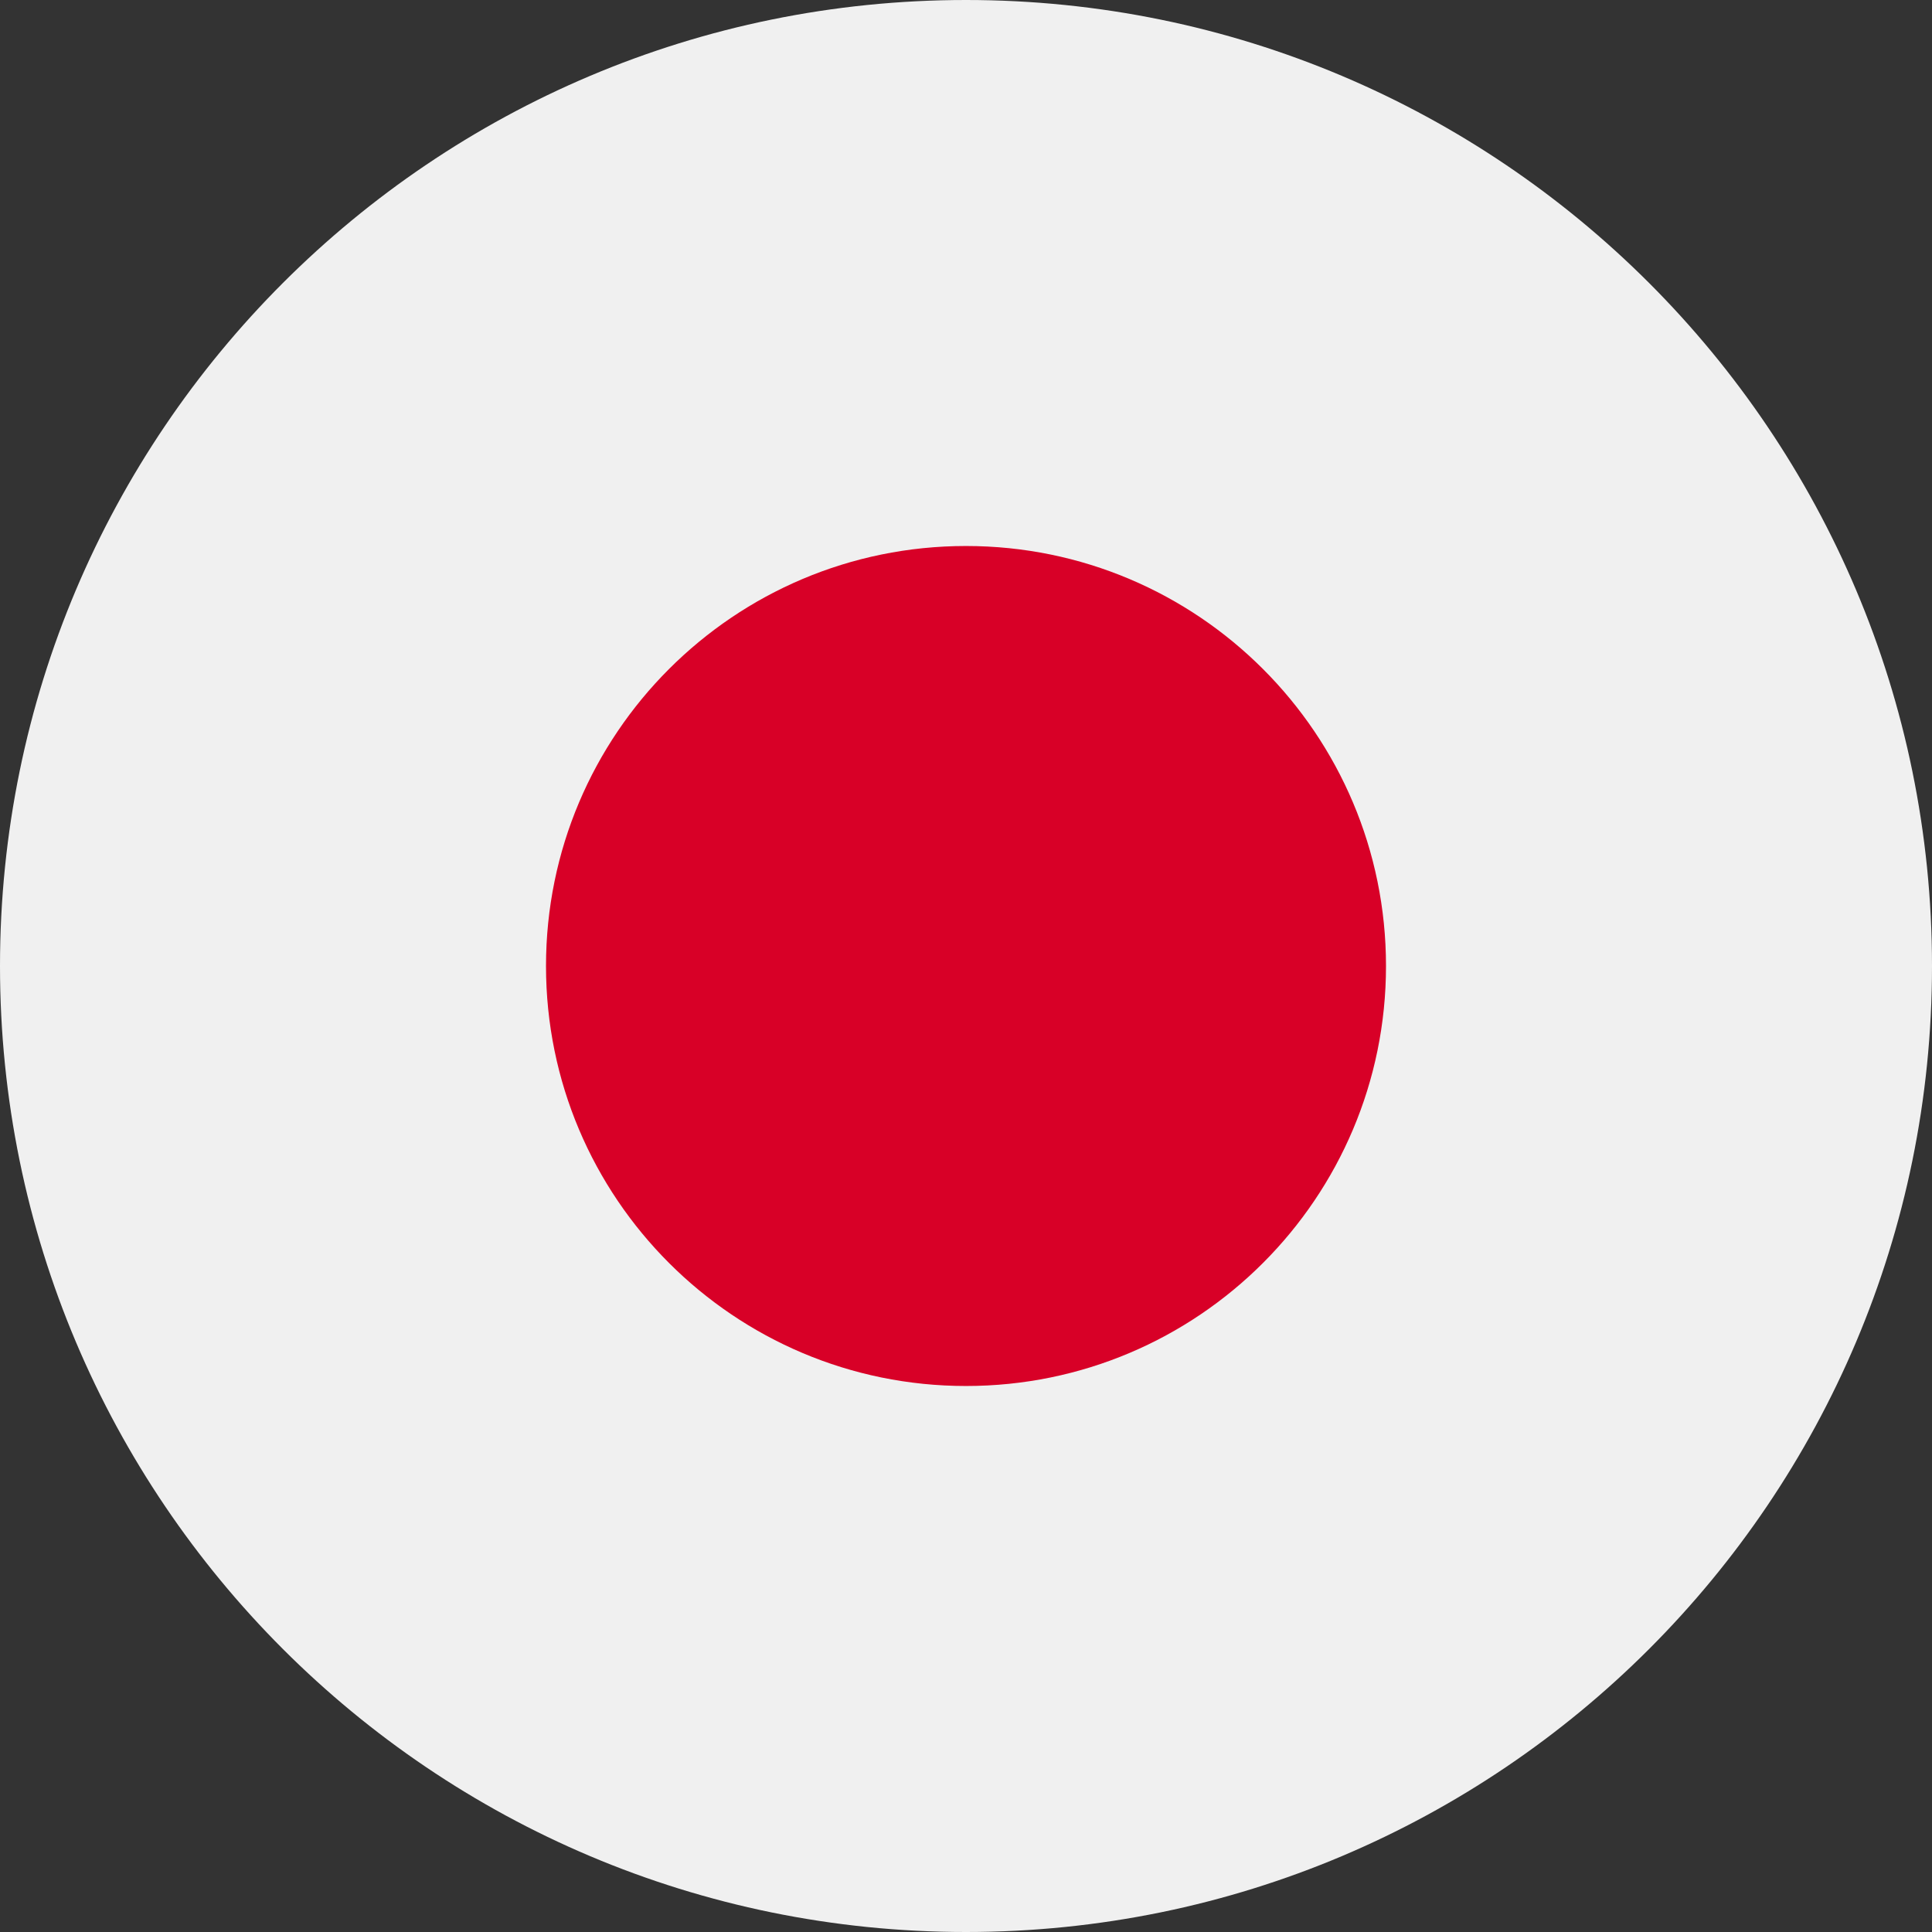 <svg width="100" height="100" viewBox="0 0 100 100" fill="none" xmlns="http://www.w3.org/2000/svg">
<rect x="0" y="0" width="100" height="100" fill="#333333" stroke="none"/>
<g clip-path="url(#clip0_288_2869)">
<path d="M50 100C77.614 100 100 77.614 100 50C100 22.386 77.614 0 50 0C22.386 0 0 22.386 0 50C0 77.614 22.386 100 50 100Z" fill="#F0F0F0"/>
<path d="M50 71.739C62.006 71.739 71.739 62.006 71.739 50C71.739 37.994 62.006 28.261 50 28.261C37.994 28.261 28.261 37.994 28.261 50C28.261 62.006 37.994 71.739 50 71.739Z" fill="#D80027"/>
</g>
<defs>
<clipPath id="clip0_288_2869">
<rect width="100" height="100" fill="white"/>
</clipPath>
</defs>
</svg>
